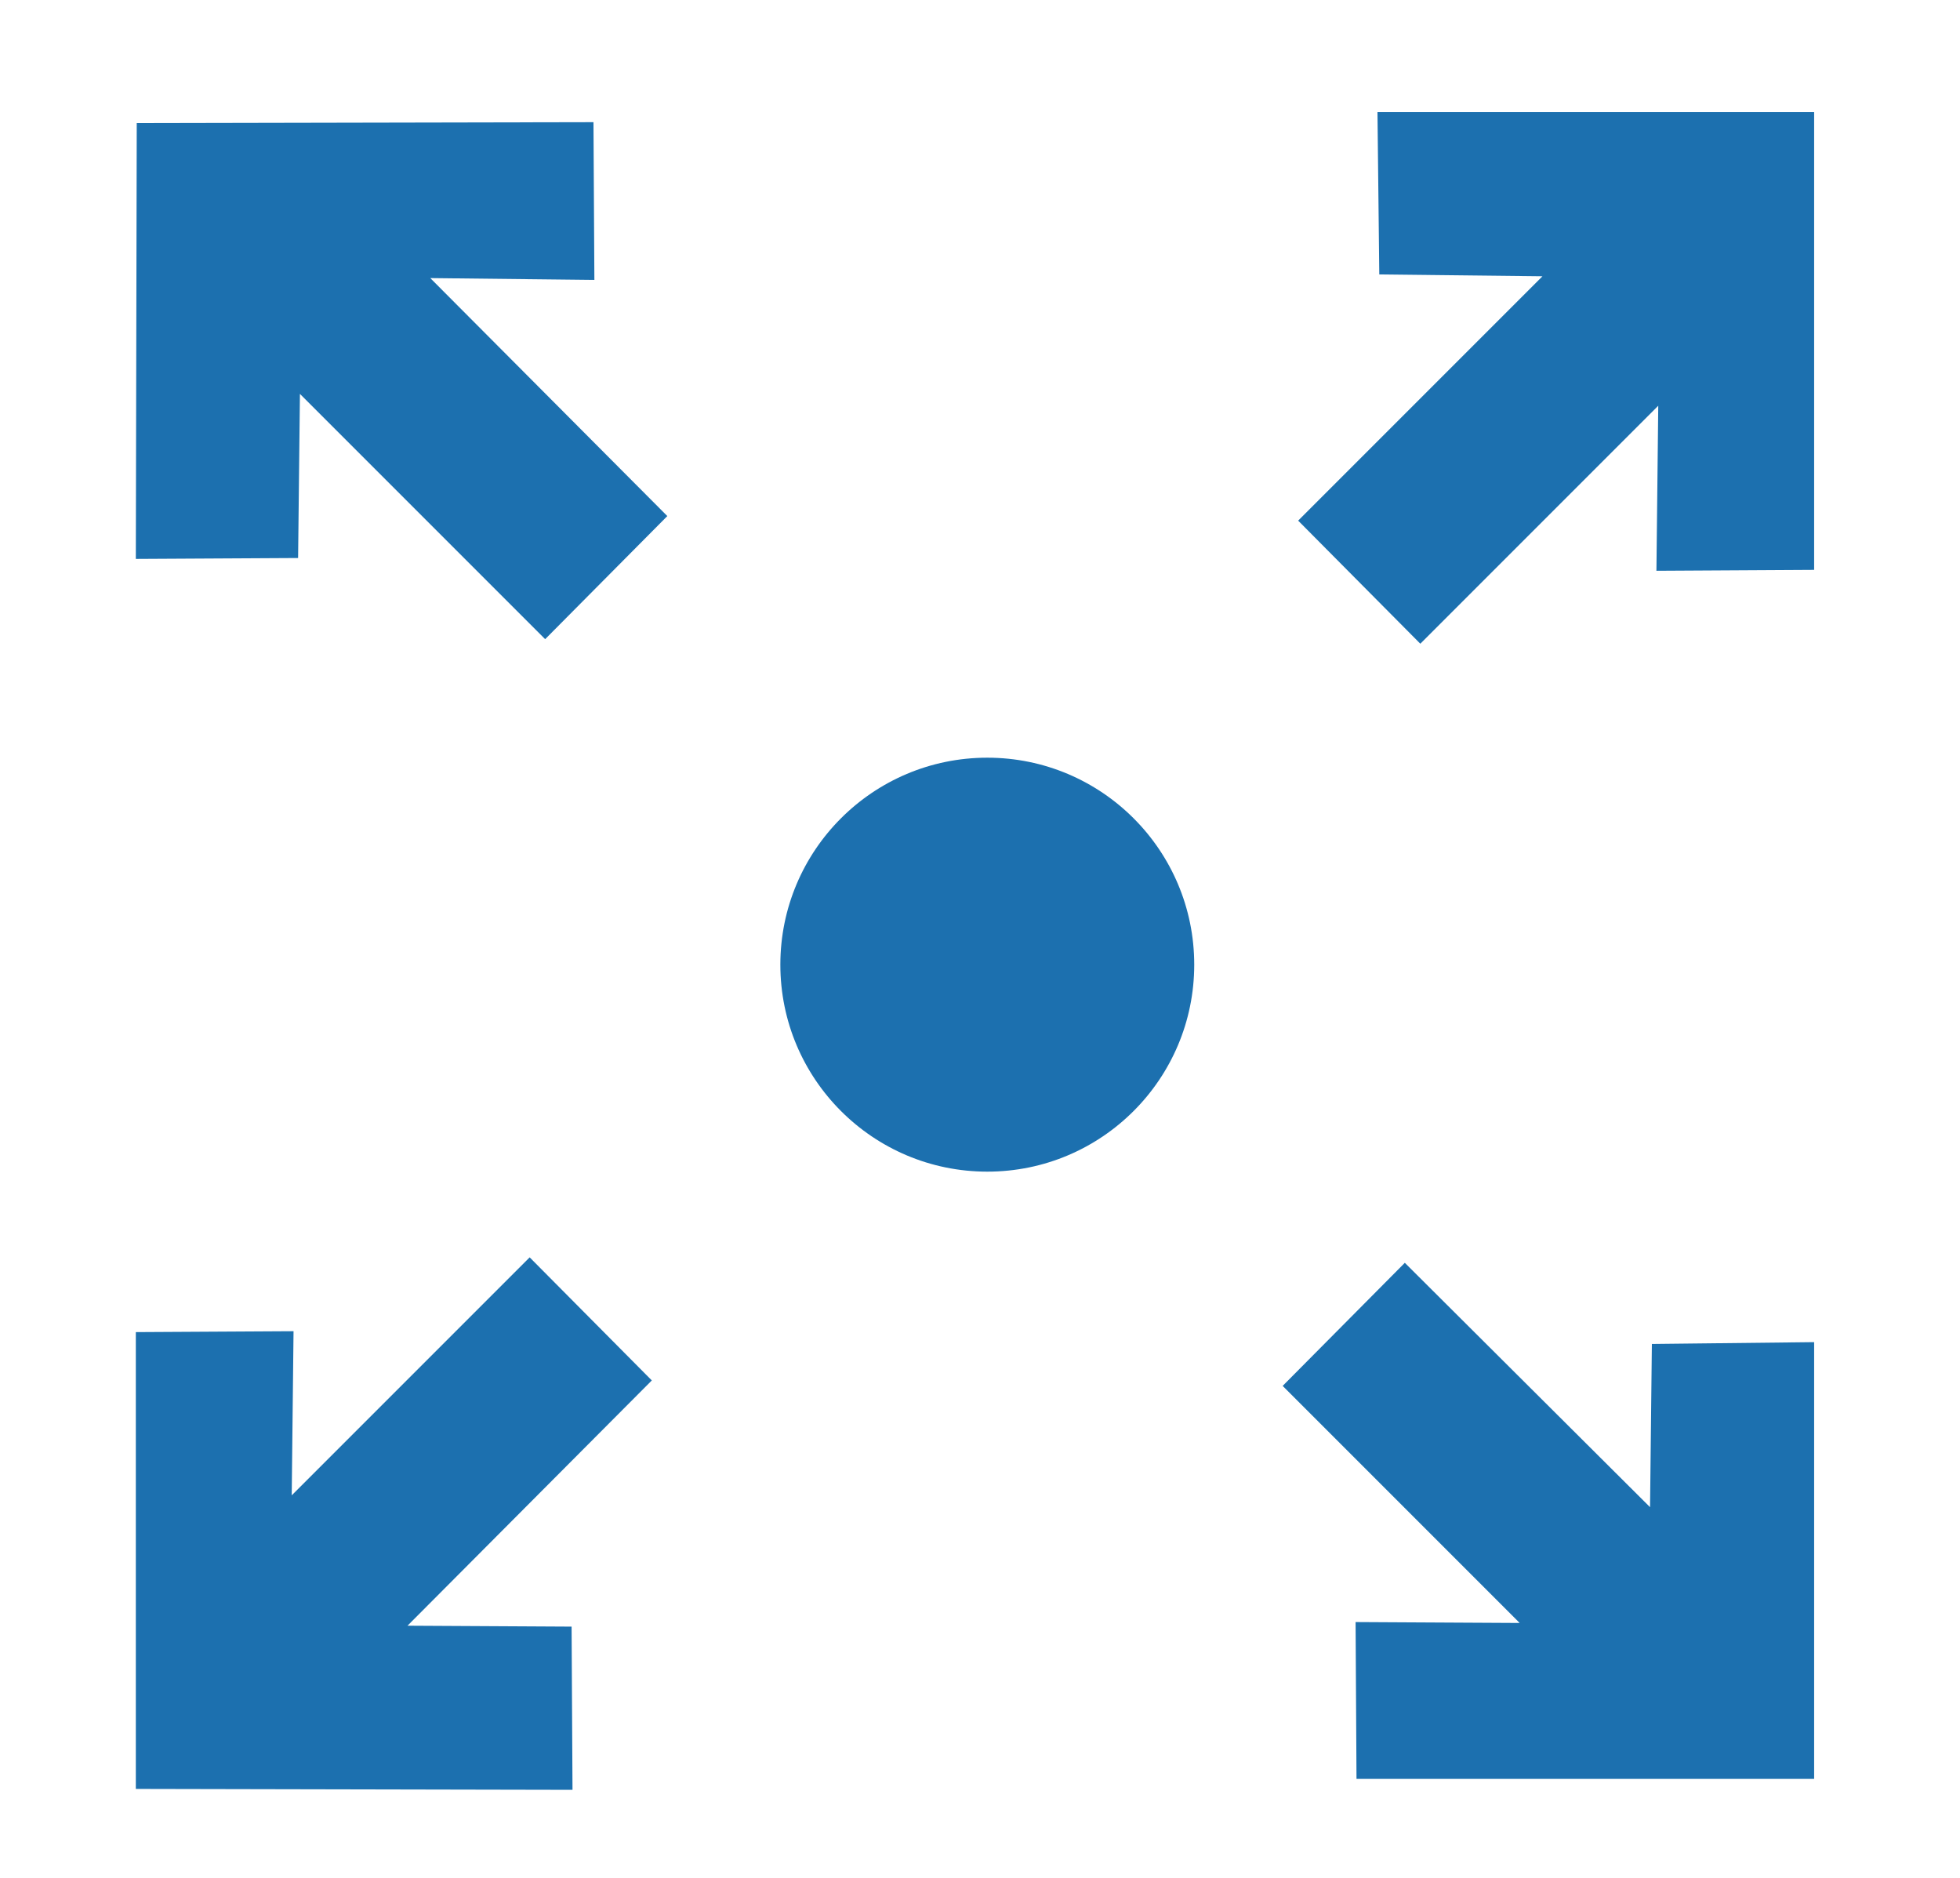 <?xml version="1.0" encoding="utf-8"?>
<!-- Generator: Adobe Illustrator 21.0.0, SVG Export Plug-In . SVG Version: 6.00 Build 0)  -->
<svg version="1.1" id="Calque_1" xmlns="http://www.w3.org/2000/svg" xmlns:xlink="http://www.w3.org/1999/xlink" x="0px" y="0px"
	 width="215px" height="206px" viewBox="0 0 215 206" style="enable-background:new 0 0 215 206;" xml:space="preserve">
<style type="text/css">
	.st0{fill:#1C70AF;}
</style>
<g>
	<g>
		<polygon class="st0" points="151.1,12.3 151.3,30.1 169.2,30.3 142.4,57.1 155.8,70.6 181.9,44.5 181.7,62.6 199,62.5 199,12.3 		
			"/>
		<polygon class="st0" points="14.9,61.3 32.7,61.2 32.9,43.2 59.8,70.1 73.2,56.6 47.2,30.5 65.2,30.7 65.1,13.4 15,13.5 		"/>
		<polygon class="st0" points="62.8,196.3 62.7,178.4 44.7,178.3 71.5,151.4 58.1,137.9 32,164 32.2,146 14.9,146.1 14.9,196.2 		
			"/>
		<polygon class="st0" points="199,147.2 181.2,147.4 181,165.3 154.1,138.5 140.7,152 166.7,178 148.7,177.9 148.8,195.1 
			199,195.1 		"/>
	</g>
	<circle class="st0" cx="108.3" cy="105.8" r="22.7"/>
</g>
</svg>
